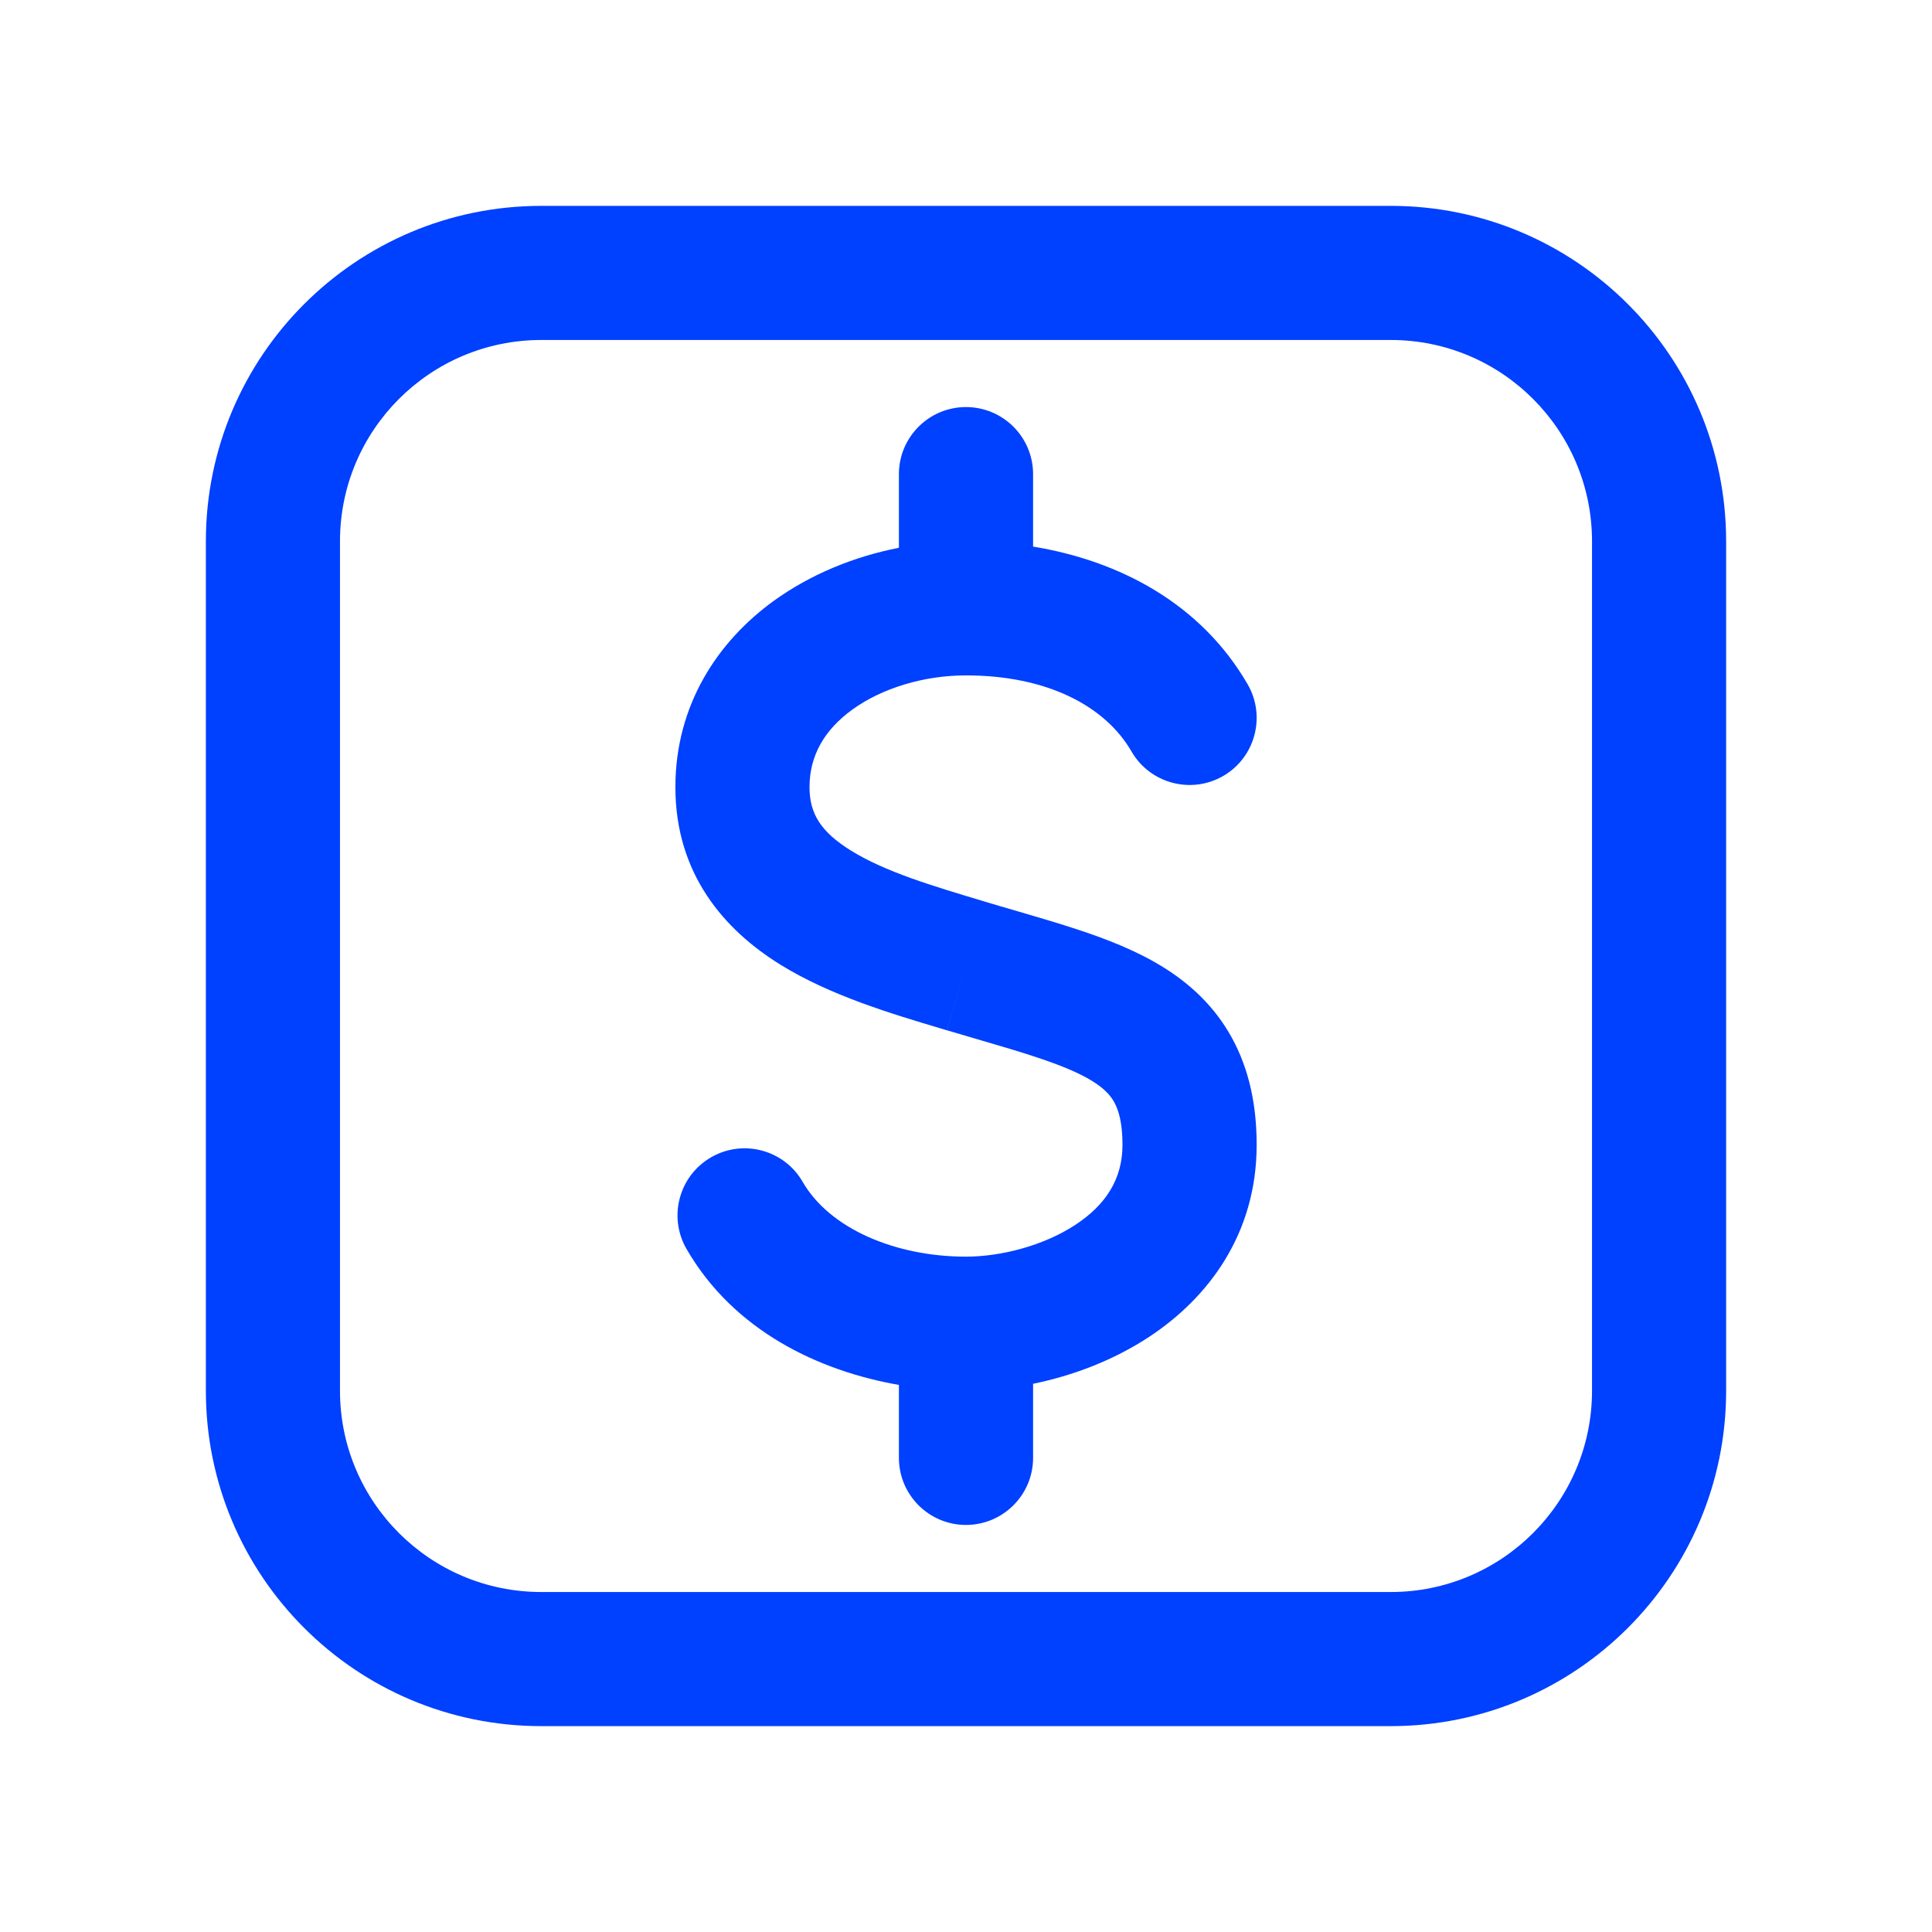<svg width="36" height="36" viewBox="0 0 36 36" fill="none" xmlns="http://www.w3.org/2000/svg">
<path d="M25.916 3.836C29.366 3.837 32.163 6.634 32.164 10.085V25.916C32.163 29.366 29.366 32.163 25.916 32.164H10.085C6.634 32.163 3.837 29.366 3.836 25.916V10.085C3.837 6.634 6.634 3.837 10.085 3.836H25.916ZM10.085 6.335C8.014 6.336 6.336 8.014 6.335 10.085V25.916C6.336 27.986 8.014 29.664 10.085 29.665H25.916C27.986 29.664 29.664 27.986 29.665 25.916V10.085C29.664 8.014 27.986 6.336 25.916 6.335H10.085ZM18 7.585C18.691 7.586 19.25 8.145 19.25 8.835V10.185C20.868 10.45 22.38 11.252 23.248 12.751C23.593 13.348 23.39 14.113 22.793 14.459C22.195 14.804 21.43 14.601 21.084 14.003C20.59 13.149 19.502 12.585 18 12.585C17.21 12.585 16.433 12.825 15.885 13.22C15.361 13.599 15.084 14.081 15.084 14.668C15.084 15.163 15.297 15.503 15.859 15.851C16.491 16.242 17.353 16.502 18.358 16.802L18.359 16.803C18.544 16.859 18.734 16.914 18.924 16.969C19.324 17.086 19.724 17.203 20.081 17.321C20.617 17.498 21.17 17.711 21.662 18.014C22.169 18.327 22.633 18.749 22.957 19.343C23.279 19.933 23.416 20.601 23.416 21.332C23.416 23.002 22.506 24.189 21.416 24.908C20.749 25.348 19.989 25.634 19.25 25.785V27.165C19.25 27.855 18.691 28.414 18 28.415C17.31 28.415 16.75 27.855 16.75 27.165V25.806C15.263 25.547 13.672 24.8 12.791 23.27C12.447 22.672 12.653 21.909 13.251 21.564C13.849 21.22 14.613 21.425 14.957 22.023C15.462 22.898 16.691 23.416 18 23.416C18.649 23.415 19.444 23.214 20.041 22.821C20.604 22.45 20.916 21.971 20.916 21.332C20.916 20.91 20.839 20.678 20.764 20.541C20.692 20.41 20.576 20.282 20.35 20.142C20.108 19.993 19.773 19.852 19.298 19.695C18.982 19.59 18.652 19.494 18.28 19.385C18.081 19.327 17.87 19.265 17.642 19.197L18 18L17.641 19.197H17.642V19.198C17.599 19.185 17.555 19.171 17.51 19.158C16.62 18.892 15.469 18.55 14.543 17.976C13.499 17.33 12.585 16.289 12.585 14.668C12.585 13.137 13.372 11.952 14.421 11.194C15.107 10.699 15.917 10.37 16.75 10.207V8.835C16.75 8.145 17.31 7.585 18 7.585Z" fill="#0040FF"/>
</svg>
